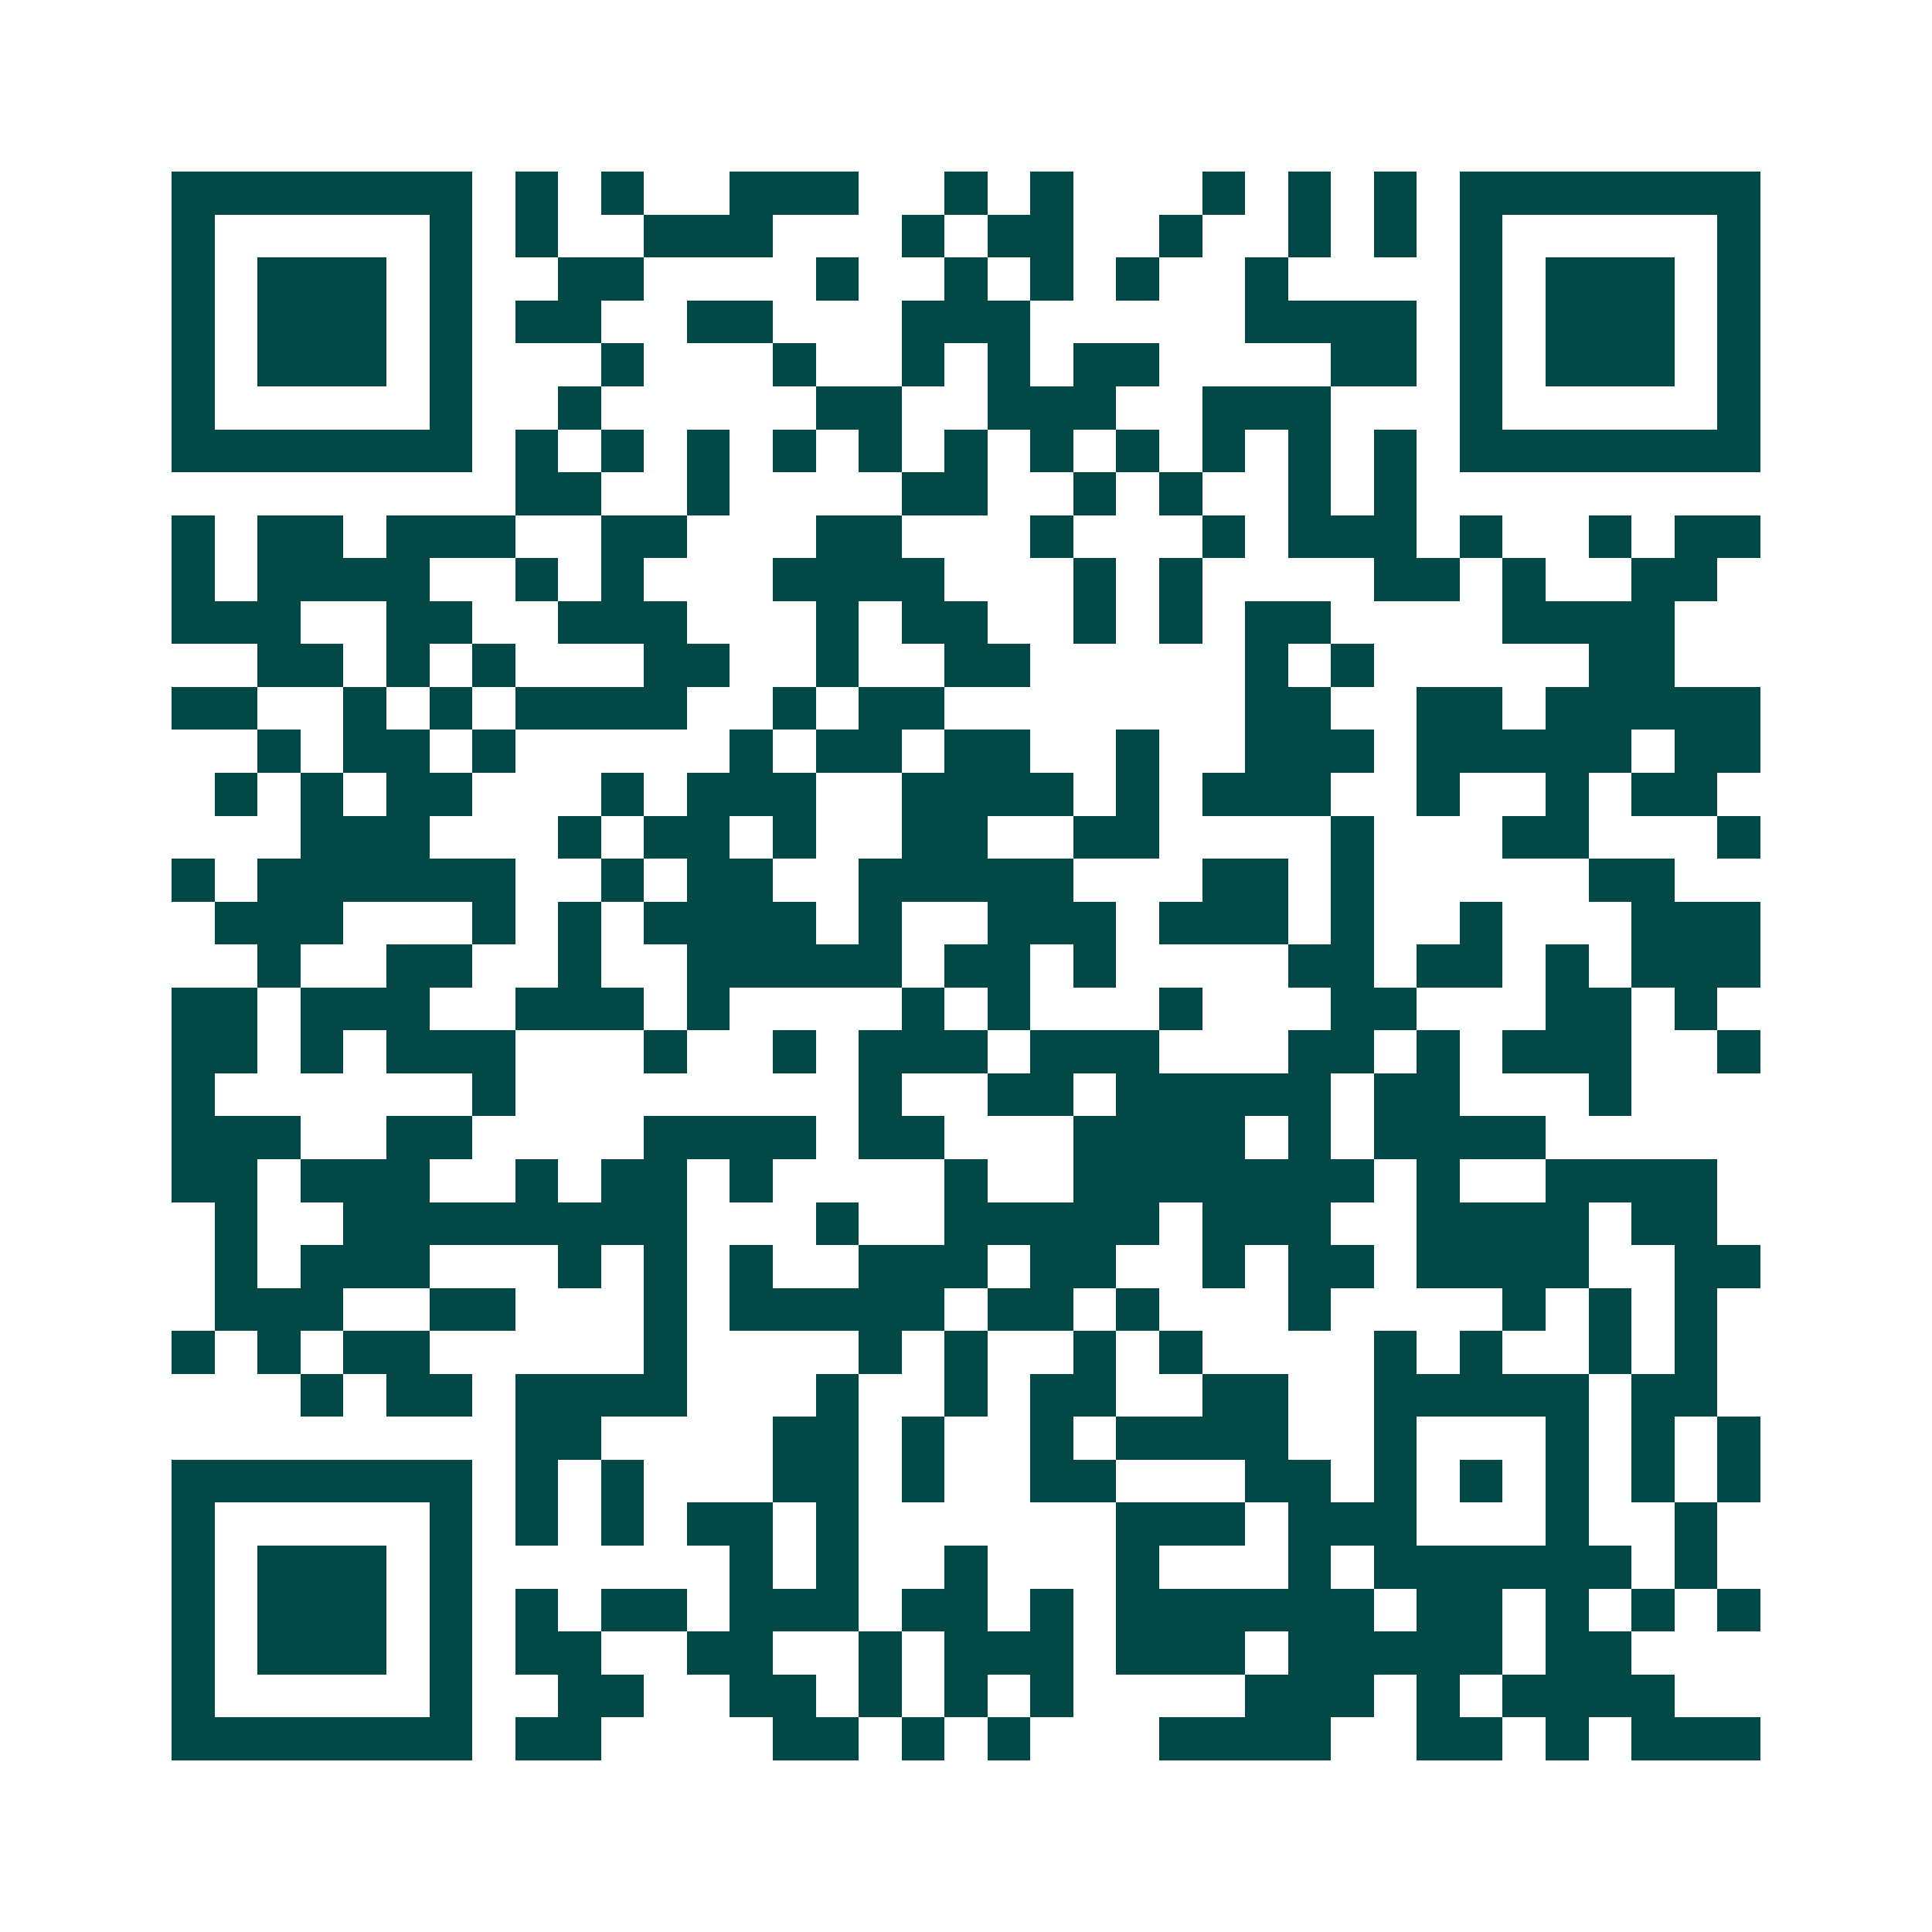 <svg xmlns="http://www.w3.org/2000/svg" width="200" height="200" viewBox="0 0 45 45" shape-rendering="crispEdges"><path fill="#ffffff" d="M0 0h45v45H0z"/><path stroke="#014847" d="M4 4.5h7m1 0h1m1 0h1m2 0h3m2 0h1m1 0h1m3 0h1m1 0h1m1 0h1m1 0h7M4 5.5h1m5 0h1m1 0h1m2 0h3m3 0h1m1 0h2m2 0h1m2 0h1m1 0h1m1 0h1m5 0h1M4 6.5h1m1 0h3m1 0h1m2 0h2m4 0h1m2 0h1m1 0h1m1 0h1m2 0h1m4 0h1m1 0h3m1 0h1M4 7.5h1m1 0h3m1 0h1m1 0h2m2 0h2m3 0h3m5 0h4m1 0h1m1 0h3m1 0h1M4 8.5h1m1 0h3m1 0h1m3 0h1m3 0h1m2 0h1m1 0h1m1 0h2m4 0h2m1 0h1m1 0h3m1 0h1M4 9.5h1m5 0h1m2 0h1m5 0h2m2 0h3m2 0h3m3 0h1m5 0h1M4 10.5h7m1 0h1m1 0h1m1 0h1m1 0h1m1 0h1m1 0h1m1 0h1m1 0h1m1 0h1m1 0h1m1 0h1m1 0h7M12 11.5h2m2 0h1m4 0h2m2 0h1m1 0h1m2 0h1m1 0h1M4 12.5h1m1 0h2m1 0h3m2 0h2m3 0h2m3 0h1m3 0h1m1 0h3m1 0h1m2 0h1m1 0h2M4 13.5h1m1 0h4m2 0h1m1 0h1m3 0h4m3 0h1m1 0h1m4 0h2m1 0h1m2 0h2M4 14.5h3m2 0h2m2 0h3m3 0h1m1 0h2m2 0h1m1 0h1m1 0h2m4 0h4M6 15.5h2m1 0h1m1 0h1m3 0h2m2 0h1m2 0h2m5 0h1m1 0h1m5 0h2M4 16.5h2m2 0h1m1 0h1m1 0h4m2 0h1m1 0h2m7 0h2m2 0h2m1 0h5M6 17.5h1m1 0h2m1 0h1m5 0h1m1 0h2m1 0h2m2 0h1m2 0h3m1 0h5m1 0h2M5 18.5h1m1 0h1m1 0h2m3 0h1m1 0h3m2 0h4m1 0h1m1 0h3m2 0h1m2 0h1m1 0h2M7 19.5h3m3 0h1m1 0h2m1 0h1m2 0h2m2 0h2m4 0h1m3 0h2m3 0h1M4 20.5h1m1 0h6m2 0h1m1 0h2m2 0h5m3 0h2m1 0h1m5 0h2M5 21.5h3m3 0h1m1 0h1m1 0h4m1 0h1m2 0h3m1 0h3m1 0h1m2 0h1m3 0h3M6 22.5h1m2 0h2m2 0h1m2 0h5m1 0h2m1 0h1m4 0h2m1 0h2m1 0h1m1 0h3M4 23.5h2m1 0h3m2 0h3m1 0h1m4 0h1m1 0h1m3 0h1m3 0h2m3 0h2m1 0h1M4 24.5h2m1 0h1m1 0h3m3 0h1m2 0h1m1 0h3m1 0h3m3 0h2m1 0h1m1 0h3m2 0h1M4 25.5h1m6 0h1m8 0h1m2 0h2m1 0h5m1 0h2m3 0h1M4 26.5h3m2 0h2m4 0h4m1 0h2m3 0h4m1 0h1m1 0h4M4 27.5h2m1 0h3m2 0h1m1 0h2m1 0h1m4 0h1m2 0h7m1 0h1m2 0h4M5 28.5h1m2 0h8m3 0h1m2 0h5m1 0h3m2 0h4m1 0h2M5 29.5h1m1 0h3m3 0h1m1 0h1m1 0h1m2 0h3m1 0h2m2 0h1m1 0h2m1 0h4m2 0h2M5 30.5h3m2 0h2m3 0h1m1 0h5m1 0h2m1 0h1m3 0h1m4 0h1m1 0h1m1 0h1M4 31.5h1m1 0h1m1 0h2m5 0h1m4 0h1m1 0h1m2 0h1m1 0h1m4 0h1m1 0h1m2 0h1m1 0h1M7 32.5h1m1 0h2m1 0h4m3 0h1m2 0h1m1 0h2m2 0h2m2 0h5m1 0h2M12 33.5h2m4 0h2m1 0h1m2 0h1m1 0h4m2 0h1m3 0h1m1 0h1m1 0h1M4 34.5h7m1 0h1m1 0h1m3 0h2m1 0h1m2 0h2m3 0h2m1 0h1m1 0h1m1 0h1m1 0h1m1 0h1M4 35.5h1m5 0h1m1 0h1m1 0h1m1 0h2m1 0h1m6 0h3m1 0h3m3 0h1m2 0h1M4 36.5h1m1 0h3m1 0h1m6 0h1m1 0h1m2 0h1m3 0h1m3 0h1m1 0h6m1 0h1M4 37.5h1m1 0h3m1 0h1m1 0h1m1 0h2m1 0h3m1 0h2m1 0h1m1 0h6m1 0h2m1 0h1m1 0h1m1 0h1M4 38.5h1m1 0h3m1 0h1m1 0h2m2 0h2m2 0h1m1 0h3m1 0h3m1 0h5m1 0h2M4 39.5h1m5 0h1m2 0h2m2 0h2m1 0h1m1 0h1m1 0h1m4 0h3m1 0h1m1 0h4M4 40.5h7m1 0h2m4 0h2m1 0h1m1 0h1m3 0h4m2 0h2m1 0h1m1 0h3"/></svg>

